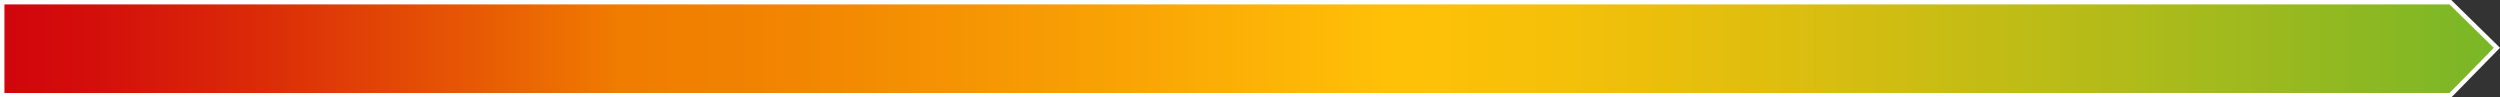 <?xml version="1.0" encoding="utf-8"?>
<!-- Generator: Adobe Illustrator 28.0.0, SVG Export Plug-In . SVG Version: 6.00 Build 0)  -->
<svg version="1.1" id="Ebene_1" xmlns="http://www.w3.org/2000/svg" xmlns:xlink="http://www.w3.org/1999/xlink" x="0px" y="0px"
	 viewBox="0 0 564.4 22" style="enable-background:new 0 0 564.4 22;" xml:space="preserve">
<rect x="0" y="0" width="564.4" height="22" fill="#333333" stroke="none"/>
<style type="text/css">
	.st0{fill:url(#SVGID_1_);}
	.st1{fill:#FFFFFF;}
</style>
<g id="scale-gradient">
	<linearGradient id="SVGID_1_" gradientUnits="userSpaceOnUse" x1="0.5" y1="11" x2="563.707" y2="11">
		<stop  offset="0" style="stop-color:#D1050C"/>
		<stop  offset="3.777587e-02" style="stop-color:#D40F0B"/>
		<stop  offset="0.103" style="stop-color:#DB2B08"/>
		<stop  offset="0.187" style="stop-color:#E75804"/>
		<stop  offset="0.247" style="stop-color:#F07C00"/>
		<stop  offset="0.317" style="stop-color:#F28501"/>
		<stop  offset="0.433" style="stop-color:#F89F04"/>
		<stop  offset="0.558" style="stop-color:#FFC107"/>
		<stop  offset="0.618" style="stop-color:#F6C009"/>
		<stop  offset="0.718" style="stop-color:#DCBE0F"/>
		<stop  offset="0.846" style="stop-color:#B3BB19"/>
		<stop  offset="0.996" style="stop-color:#7AB727"/>
		<stop  offset="1" style="stop-color:#78B727"/>
	</linearGradient>
	<polygon class="st0" points="0.5,21.5 0.5,0.5 553.2,0.5 563.7,10.8 553.2,21.5 	"/>
	<path class="st1" d="M553,1l10,9.8L553,21H1V1H553 M553.4,0H553H1H0v1v20v1h1h552h0.4l0.3-0.3l10-10.2l0.7-0.7l-0.7-0.7l-10-9.8
		L553.4,0L553.4,0z"/>
</g>
</svg>
